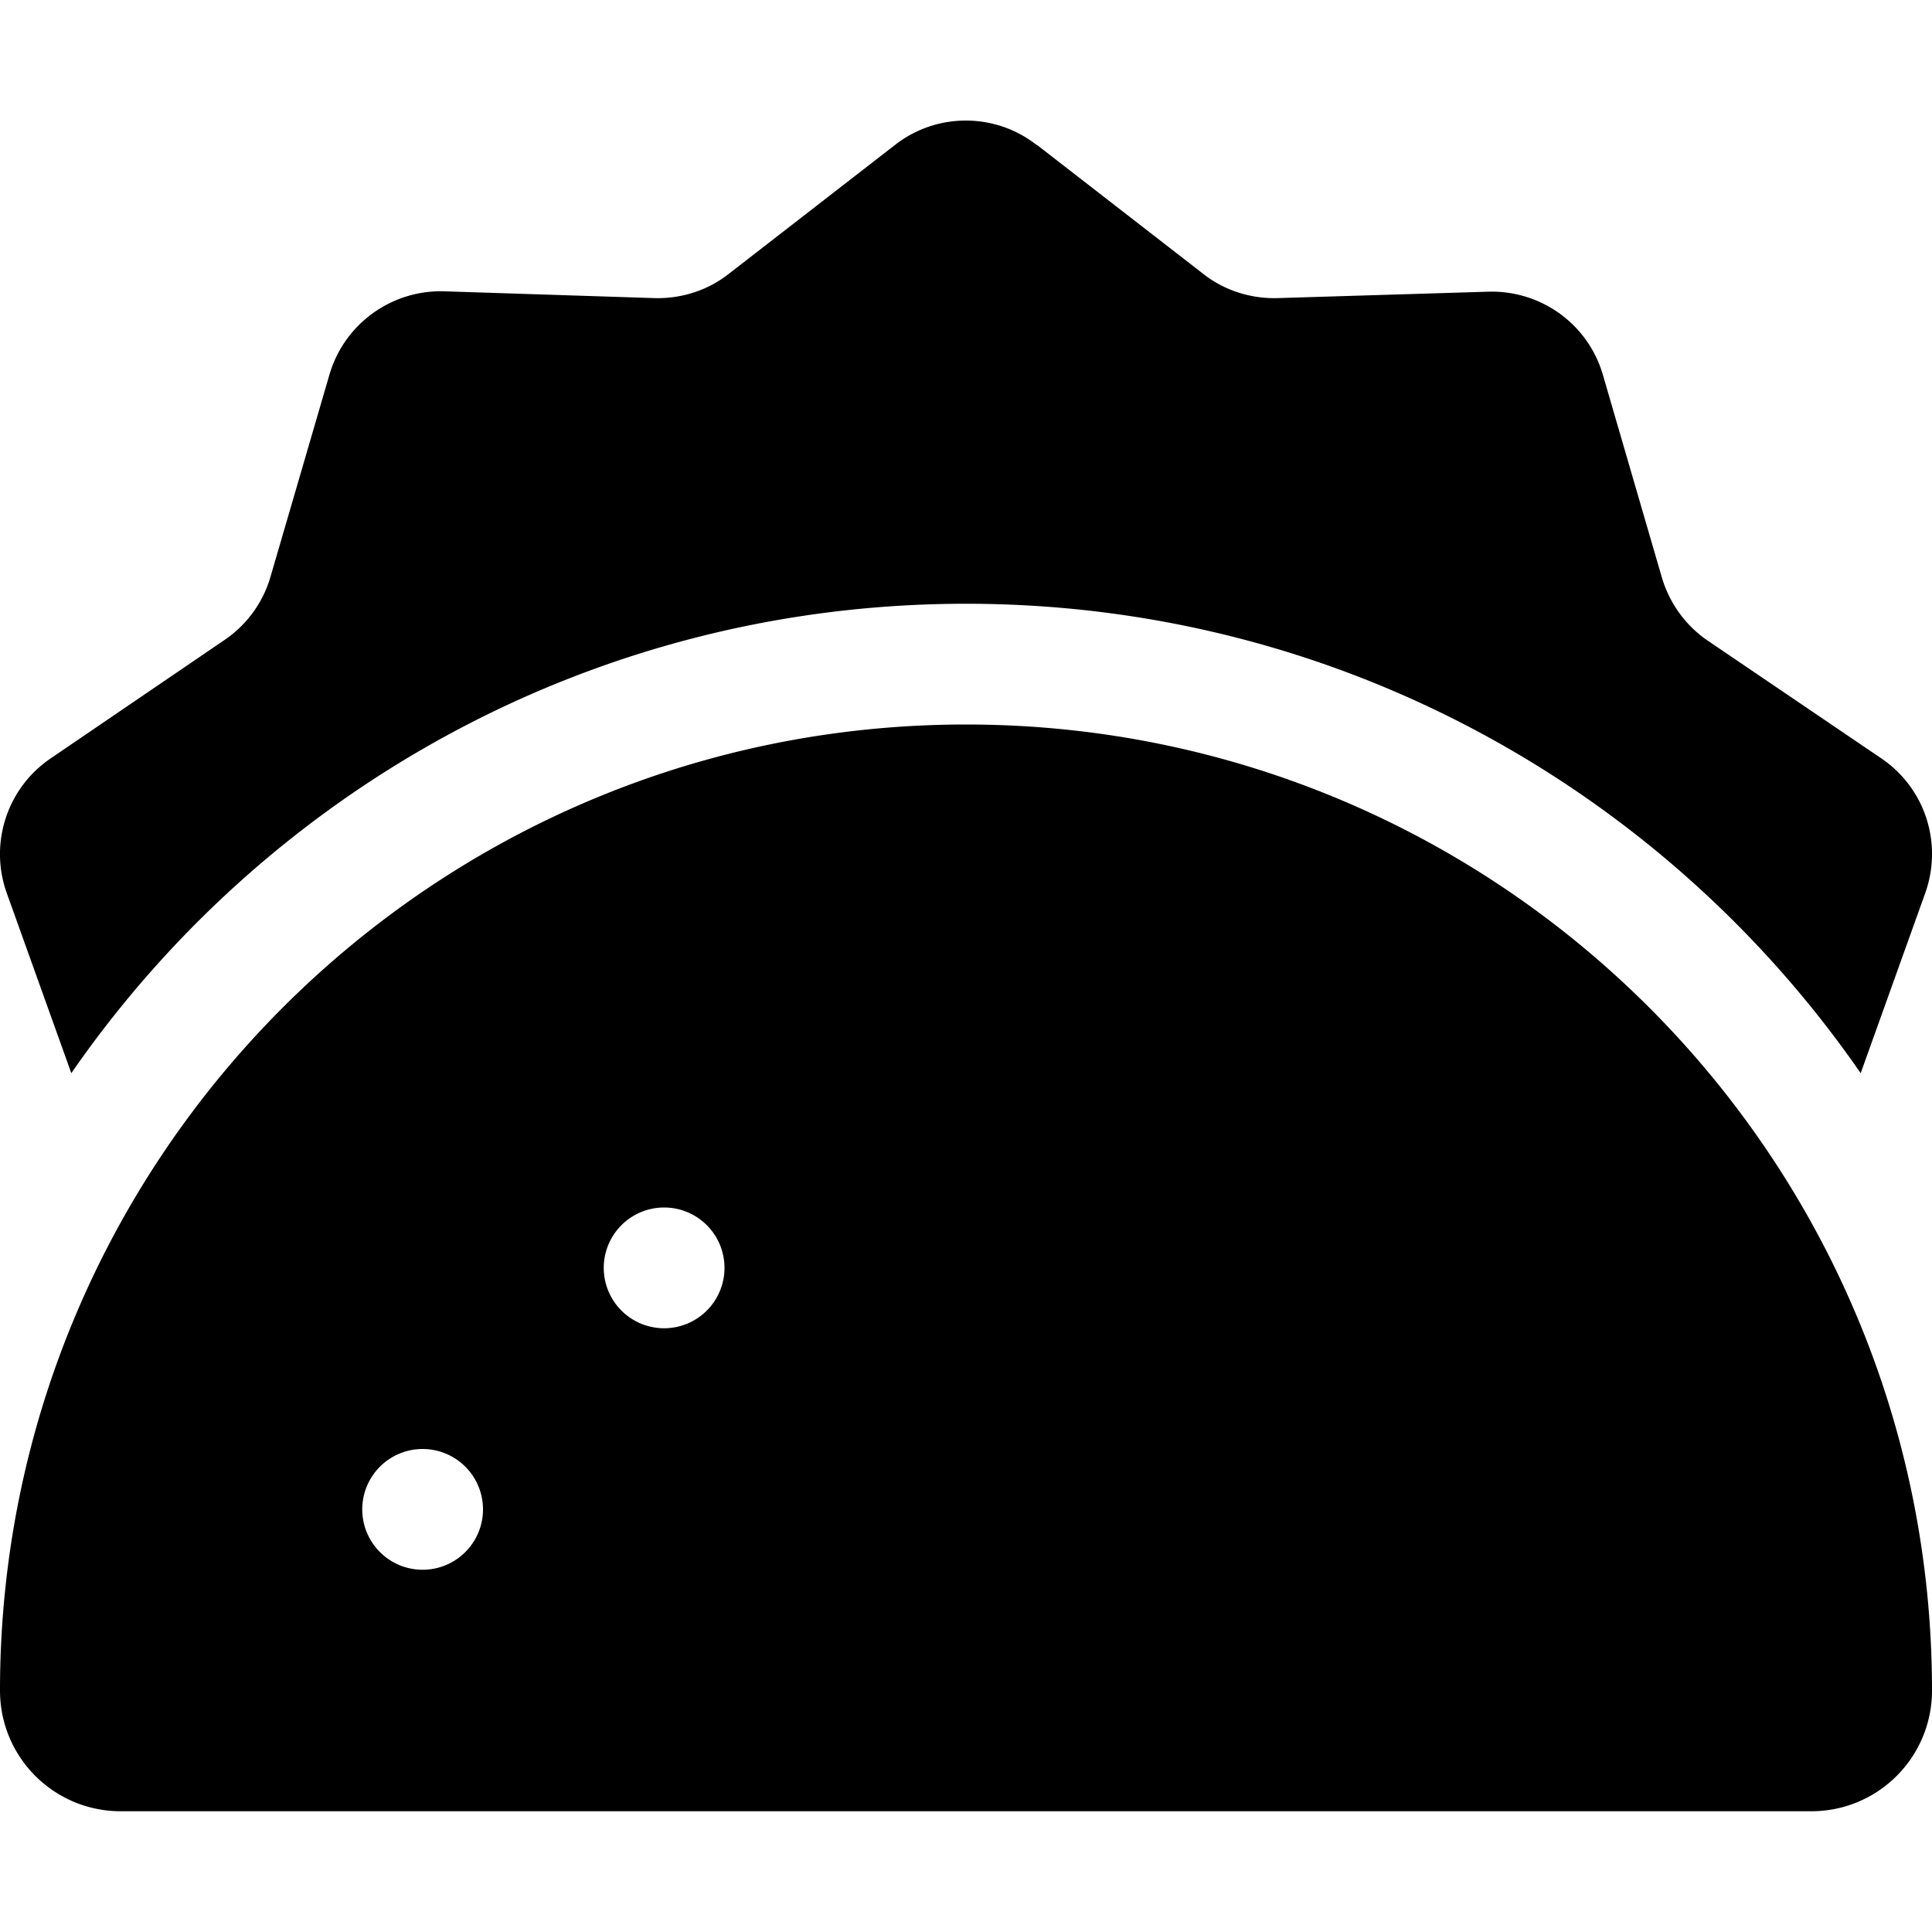 <svg xmlns="http://www.w3.org/2000/svg" viewBox="0 0 512 512"><!--! Font Awesome Pro 6.5.2 by @fontawesome - https://fontawesome.com License - https://fontawesome.com/license (Commercial License) Copyright 2024 Fonticons, Inc. --><path d="M274.8 38.4l44.1 34.2c5.6 4.4 12.6 6.6 19.7 6.4l55.8-1.7c14-.4 26.5 8.6 30.4 22.1l15.6 53.6c2 6.8 6.3 12.8 12.2 16.8L498.6 201c11.6 7.9 16.3 22.5 11.6 35.7l-17.1 47.7C441.1 209.2 354.3 160 256 160s-185.1 49.2-237.1 124.4L1.8 236.7c-4.7-13.1 0-27.8 11.6-35.7l46.1-31.4c5.9-4 10.2-9.9 12.2-16.8L87.3 99.3c3.9-13.4 16.4-22.5 30.4-22.1L173.4 79c7.1 .2 14.1-2 19.7-6.4l44.1-34.2c11-8.6 26.5-8.6 37.5 0zM512 448c0 17.7-14.3 32-32 32H32c-17.7 0-32-14.3-32-32C0 306.6 114.6 192 256 192s256 114.6 256 256zM112 416a16 16 0 1 0 0-32 16 16 0 1 0 0 32zm80-80a16 16 0 1 0 -32 0 16 16 0 1 0 32 0z"/></svg>